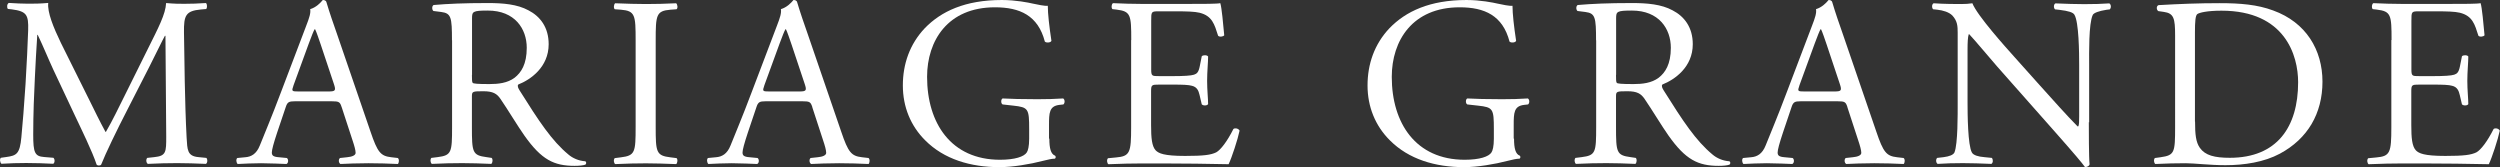 <svg fill="none" height="23" viewBox="0 0 344 23" width="344" xmlns="http://www.w3.org/2000/svg" xmlns:xlink="http://www.w3.org/1999/xlink"><rect x="0" y="0" width="344" height="23" fill="#333333" stroke="none"/><clipPath id="a"><path d="m0 0h344v23h-344z"/></clipPath><g clip-path="url(#a)" fill="#fff"><path d="m12.206 13.59c.769 1.558 1.509 3.087 2.308 4.555h.06c.905-1.558 1.735-3.296 2.58-4.99l3.153-6.353c1.509-3.027 2.474-4.855 2.55-6.383 1.131.105 1.841.105 2.505.105.845 0 1.946-.03 2.972-.105.196.135.196.704.03.824l-.709.06c-2.112.195-2.369.824-2.339 3.162.06 3.521.106 9.665.362 14.459.106 1.663.06 2.562 1.645 2.697l1.071.105c.196.195.166.704-.06.824-1.373-.06-2.746-.105-3.953-.105s-2.671.03-4.043.105c-.241-.165-.272-.629-.075-.824l.966-.105c1.645-.165 1.645-.704 1.645-2.832l-.106-13.86h-.075c-.226.36-1.509 3.027-2.173 4.315l-2.972 5.814c-1.509 2.922-3.018 6.053-3.621 7.582-.06.105-.196.135-.332.135-.06 0-.241-.03-.302-.135-.573-1.768-2.173-5.019-2.942-6.653l-3.018-6.413c-.709-1.528-1.403-3.251-2.142-4.78h-.06c-.136 2.068-.241 3.986-.332 5.919-.106 2.023-.226 4.99-.226 7.806 0 2.457.196 2.997 1.509 3.087l1.267.105c.241.195.196.734-.03.824-1.132-.06-2.444-.105-3.712-.105-1.071 0-2.278.03-3.41.105-.196-.165-.272-.659-.075-.824l.739-.105c1.403-.195 1.871-.405 2.082-2.727.196-2.188.362-4.016.573-7.312.166-2.757.302-5.589.362-7.417.06-2.098-.196-2.592-2.248-2.862l-.543-.06c-.166-.195-.136-.704.136-.824 1.011.06 1.811.105 2.64.105.769 0 1.675 0 2.776-.105-.136 1.289.709 3.356 1.735 5.484l3.817 7.672z"/><path d="m47.014 14.759c-.226-.734-.362-.824-1.373-.824h-5.054c-.83 0-1.041.105-1.267.794l-1.177 3.491c-.498 1.498-.739 2.397-.739 2.757 0 .405.166.599.966.659l1.101.105c.241.165.241.704-.06.824-.875-.06-1.901-.06-3.485-.105-1.101 0-2.308.06-3.214.105-.196-.135-.272-.659-.06-.824l1.101-.105c.8-.06 1.539-.434 2.007-1.633.604-1.528 1.539-3.686 2.942-7.417l3.41-8.975c.468-1.199.664-1.828.573-2.352.8-.24 1.373-.824 1.735-1.259.196 0 .438.06.498.3.438 1.468.966 2.997 1.479 4.45l4.587 13.365c.966 2.862 1.403 3.356 2.852 3.521l.905.105c.226.165.166.704 0 .824-1.373-.06-2.55-.105-4.043-.105-1.599 0-2.882.06-3.847.105-.272-.135-.302-.659-.06-.824l.966-.105c.694-.06 1.177-.27 1.177-.599 0-.36-.166-.959-.438-1.768l-1.479-4.525zm-6.639-2.967c-.272.764-.226.794.709.794h4.119c.966 0 1.041-.135.739-1.034l-1.81-5.424c-.272-.794-.573-1.693-.769-2.098h-.075c-.106.165-.438.959-.8 1.963l-2.112 5.784z"/><path d="m62.191 5.544c0-3.162-.106-3.716-1.479-3.896l-1.071-.135c-.226-.165-.226-.704.03-.824 1.871-.165 4.179-.27 7.468-.27 2.082 0 4.043.165 5.582 1.004 1.599.824 2.776 2.322 2.776 4.66 0 3.162-2.505 4.885-4.179 5.544-.166.195 0 .524.166.794 2.686 4.285 4.451 6.952 6.729 8.84.573.494 1.403.869 2.308.929.166.06.196.33.03.465-.302.105-.83.165-1.479.165-2.837 0-4.556-.824-6.925-4.181-.875-1.229-2.248-3.521-3.274-5.019-.498-.734-1.041-1.064-2.369-1.064-1.509 0-1.569.03-1.569.734v4.181c0 3.491.06 3.896 2.007 4.151l.709.105c.196.165.136.734-.06.824-1.509-.06-2.64-.105-3.983-.105-1.403 0-2.61.03-4.179.105-.196-.105-.272-.599-.075-.824l.845-.105c1.946-.24 2.007-.659 2.007-4.151v-11.927zm2.746 4.765c0 .599 0 .959.106 1.094.106.105.604.165 2.308.165 1.207 0 2.474-.135 3.455-.869.905-.704 1.675-1.858 1.675-4.121 0-2.622-1.645-5.124-5.356-5.124-2.067 0-2.173.135-2.173 1.064v7.777z"/><path d="m87.463 5.589c0-3.521-.06-4.091-2.037-4.255l-.83-.06c-.196-.135-.136-.734.06-.824 1.675.06 2.806.105 4.225.105 1.418 0 2.474-.03 4.149-.105.196.105.272.704.06.824l-.83.06c-1.976.165-2.037.734-2.037 4.255v11.837c0 3.521.06 3.986 2.037 4.225l.83.105c.196.135.136.734-.06.824-1.675-.06-2.806-.105-4.149-.105-1.403 0-2.55.03-4.225.105-.196-.105-.272-.629-.06-.824l.83-.105c1.976-.24 2.037-.704 2.037-4.225z"/><path d="m111.784 14.759c-.241-.734-.362-.824-1.373-.824h-5.054c-.83 0-1.041.105-1.268.794l-1.176 3.491c-.498 1.498-.74 2.397-.74 2.757 0 .405.166.599.966.659l1.101.105c.242.165.242.704-.06.824-.875-.06-1.901-.06-3.485-.105-1.102 0-2.309.06-3.214.105-.196-.135-.272-.659-.06-.824l1.101-.105c.8-.06 1.539-.434 2.007-1.633.603-1.528 1.539-3.686 2.942-7.417l3.41-8.975c.467-1.199.664-1.828.573-2.352.8-.24 1.373-.824 1.735-1.259.196 0 .438.06.498.3.438 1.468.966 2.997 1.479 4.45l4.586 13.365c.966 2.862 1.403 3.356 2.852 3.521l.905.105c.226.165.166.704 0 .824-1.373-.06-2.55-.105-4.043-.105-1.6 0-2.882.06-3.848.105-.271-.135-.302-.659-.075-.824l.965-.105c.694-.06 1.177-.27 1.177-.599 0-.36-.166-.959-.437-1.768l-1.479-4.525zm-6.623-2.967c-.272.764-.227.794.709.794h4.119c.965 0 1.041-.135.739-1.034l-1.81-5.424c-.272-.794-.574-1.693-.77-2.098h-.075c-.106.165-.438.959-.8 1.963l-2.112 5.784z"/><path d="m144.39 19.074c0 1.333.196 2.128.799 2.352.106.105.106.3-.03.405-.407 0-.996.135-1.644.3-1.781.465-4.18.869-5.99.869-3.983 0-7.635-1.094-10.215-3.686-2.006-1.993-3.078-4.615-3.078-7.552 0-2.937.936-5.679 3.018-7.881 2.248-2.322 5.552-3.881 10.607-3.881 1.916 0 3.681.36 4.254.494.634.135 1.675.36 2.067.3 0 1.094.197 2.832.498 4.825-.105.27-.709.3-.905.105-.935-3.596-3.44-4.72-6.865-4.72-6.488 0-9.339 4.585-9.339 9.575 0 6.383 3.319 11.403 10.033 11.403 2.067 0 3.319-.434 3.682-1.004.166-.24.331-.824.331-1.888v-1.333c0-2.787-.105-2.997-2.172-3.221l-1.479-.165c-.271-.135-.241-.734 0-.824.966.06 2.807.105 4.783.105 1.298 0 2.444-.03 3.546-.105.241.135.271.629.03.824l-.543.06c-1.403.165-1.434 1.094-1.434 2.787v1.858z"/><path d="m155.66 5.514c0-3.461-.06-3.956-2.037-4.195l-.543-.06c-.196-.135-.135-.734.076-.824 1.433.06 2.58.105 3.953.105h6.291c2.143 0 4.119 0 4.512-.105.196.569.407 2.952.543 4.42-.136.195-.664.27-.845.06-.498-1.558-.8-2.727-2.55-3.162-.694-.165-1.765-.195-3.244-.195h-2.414c-.996 0-.996.06-.996 1.334v6.653c0 .929.106.929 1.102.929h1.946c1.403 0 2.444-.06 2.836-.195.408-.135.634-.33.8-1.169l.272-1.364c.166-.195.739-.195.875.03 0 .794-.136 2.098-.136 3.356 0 1.259.136 2.457.136 3.192-.136.24-.694.24-.875.03l-.302-1.289c-.136-.599-.362-1.094-1.041-1.259-.468-.135-1.267-.165-2.58-.165h-1.946c-.996 0-1.102.03-1.102.899v4.69c0 1.768.106 2.892.634 3.461.407.405 1.101.764 4.043.764 2.58 0 3.546-.135 4.285-.494.604-.33 1.509-1.498 2.369-3.221.241-.165.709-.06.845.24-.241 1.169-1.071 3.716-1.509 4.615-3.017-.06-5.99-.105-8.962-.105h-3.017c-1.434 0-2.58.03-4.557.105-.196-.105-.272-.629-.06-.824l1.101-.105c1.916-.165 2.082-.659 2.082-4.151v-12.002z"/><path d="m208.331 19.074c0 1.333.196 2.128.8 2.352.105.105.105.3-.031.405-.407 0-.995.135-1.644.3-1.78.465-4.179.869-5.99.869-3.983 0-7.634-1.094-10.214-3.686-2.007-1.993-3.078-4.615-3.078-7.552 0-2.937.935-5.679 3.017-7.881 2.248-2.322 5.553-3.881 10.607-3.881 1.916 0 3.681.36 4.255.494.633.135 1.675.36 2.067.3 0 1.094.196 2.832.498 4.825-.106.27-.709.3-.906.105-.935-3.596-3.44-4.72-6.864-4.72-6.488 0-9.34 4.585-9.34 9.575 0 6.383 3.32 11.403 10.034 11.403 2.067 0 3.319-.434 3.681-1.004.166-.24.332-.824.332-1.888v-1.333c0-2.787-.106-2.997-2.173-3.221l-1.478-.165c-.272-.135-.242-.734 0-.824.965.06 2.806.105 4.782.105 1.298 0 2.445-.03 3.546-.105.241.135.272.629.03.824l-.543.06c-1.403.165-1.433 1.094-1.433 2.787v1.858z"/><path d="m219.617 5.544c0-3.162-.105-3.716-1.478-3.896l-1.072-.135c-.226-.165-.226-.704.031-.824 1.87-.165 4.179-.27 7.468-.27 2.082 0 4.043.165 5.582 1.004 1.6.824 2.777 2.322 2.777 4.66 0 3.162-2.505 4.885-4.18 5.544-.166.195 0 .524.166.794 2.686 4.285 4.451 6.952 6.729 8.84.574.494 1.404.869 2.309.929.166.06.196.33.03.465-.302.105-.83.165-1.479.165-2.836 0-4.556-.824-6.925-4.181-.875-1.229-2.248-3.521-3.274-5.019-.498-.734-1.041-1.064-2.369-1.064-1.508 0-1.569.03-1.569.734v4.181c0 3.491.061 3.896 2.007 4.151l.709.105c.196.165.136.734-.06.824-1.509-.06-2.641-.105-3.984-.105-1.403 0-2.61.03-4.179.105-.196-.105-.271-.599-.075-.824l.845-.105c1.946-.24 2.006-.659 2.006-4.151v-11.927zm2.746 4.765c0 .599 0 .959.106 1.094.105.105.603.165 2.308.165 1.207 0 2.475-.135 3.455-.869.906-.704 1.675-1.858 1.675-4.121 0-2.622-1.645-5.124-5.356-5.124-2.067 0-2.173.135-2.173 1.064v7.777z"/><path d="m254.214 14.759c-.242-.734-.362-.824-1.373-.824h-5.054c-.83 0-1.042.105-1.268.794l-1.177 3.491c-.498 1.498-.739 2.397-.739 2.757 0 .405.166.599.966.659l1.101.105c.241.165.241.704-.06.824-.875-.06-1.901-.06-3.486-.105-1.101 0-2.308.06-3.213.105-.196-.135-.272-.659-.061-.824l1.102-.105c.799-.06 1.539-.434 2.006-1.633.604-1.528 1.539-3.686 2.943-7.417l3.409-8.975c.468-1.199.664-1.828.574-2.352.799-.24 1.373-.824 1.735-1.259.196 0 .437.06.498.3.437 1.468.965 2.997 1.478 4.45l4.587 13.365c.966 2.862 1.403 3.356 2.852 3.521l.905.105c.226.165.166.704 0 .824-1.373-.06-2.55-.105-4.044-.105-1.599 0-2.881.06-3.847.105-.272-.135-.302-.659-.076-.824l.966-.105c.694-.06 1.177-.27 1.177-.599 0-.36-.166-.959-.438-1.768l-1.478-4.525zm-6.624-2.967c-.271.764-.226.794.71.794h4.118c.966 0 1.041-.135.74-1.034l-1.811-5.424c-.271-.794-.573-1.693-.769-2.098h-.076c-.105.165-.437.959-.799 1.963l-2.113 5.784z"/><path d="m287.422 16.811c0 1.004 0 4.945.105 5.814-.06.195-.271.36-.633.36-.408-.569-1.373-1.723-4.285-5.019l-7.77-8.78c-.906-1.034-3.184-3.761-3.878-4.48h-.06c-.136.405-.166 1.169-.166 2.158v7.252c0 1.558.03 5.889.603 6.878.196.36.875.569 1.705.629l1.041.105c.196.27.166.659-.06.824-1.509-.06-2.686-.105-3.923-.105-1.403 0-2.308.03-3.485.105-.242-.165-.272-.629-.061-.824l.906-.105c.769-.105 1.312-.3 1.478-.659.468-1.199.438-5.244.438-6.848v-9.59c0-.929-.03-1.633-.739-2.397-.468-.464-1.268-.704-2.067-.794l-.574-.06c-.196-.195-.196-.704.076-.824 1.403.105 3.183.105 3.787.105.528 0 1.101-.03 1.539-.105.663 1.693 4.616 6.083 5.718 7.312l3.244 3.626c2.308 2.562 3.953 4.42 5.522 6.008h.075c.136-.165.136-.704.136-1.393v-7.117c0-1.558-.03-5.889-.664-6.878-.196-.3-.739-.494-2.082-.659l-.573-.06c-.227-.195-.196-.734.06-.824 1.539.06 2.686.105 3.953.105 1.433 0 2.309-.03 3.455-.105.272.165.272.629.061.824l-.468.06c-1.071.165-1.735.435-1.871.704-.573 1.199-.498 5.319-.498 6.848v7.941z"/><path d="m299.294 4.855c0-2.322-.165-3.027-1.569-3.221l-.739-.105c-.272-.165-.302-.704.03-.824 2.852-.165 5.553-.27 8.404-.27 2.852 0 5.19.195 7.363 1.004 4.526 1.633 6.789 5.424 6.789 9.799 0 4.375-2.036 7.851-5.854 9.904-2.172 1.169-4.918 1.588-7.498 1.588-2.143 0-4.285-.27-5.462-.27-1.403 0-2.61.03-4.179.105-.196-.105-.272-.629-.061-.824l.77-.105c1.946-.27 2.006-.659 2.006-4.151zm2.746 11.867c0 1.768.106 2.832.664 3.626.74 1.034 2.007 1.364 4.119 1.364 6.488 0 9.4-4.226 9.4-10.399 0-3.656-1.78-9.844-10.546-9.844-1.977 0-3.048.27-3.32.464-.271.195-.332 1.034-.332 2.532v12.257z"/><path d="m329.078 5.514c0-3.461-.061-3.956-2.037-4.195l-.543-.06c-.196-.135-.136-.734.075-.824 1.433.06 2.58.105 3.953.105h6.292c2.142 0 4.119 0 4.511-.105.196.569.407 2.952.543 4.42-.136.195-.664.27-.845.06-.498-1.558-.799-2.727-2.55-3.162-.694-.165-1.765-.195-3.243-.195h-2.415c-1.01 0-1.01.06-1.01 1.334v6.653c0 .929.105.929 1.101.929h1.946c1.403 0 2.445-.06 2.837-.195.407-.135.634-.33.799-1.169l.272-1.364c.166-.195.739-.195.875.03 0 .794-.136 2.098-.136 3.356 0 1.259.136 2.457.136 3.192-.136.24-.694.24-.875.03l-.302-1.289c-.136-.599-.362-1.094-1.041-1.259-.467-.135-1.267-.165-2.58-.165h-1.946c-.996 0-1.101.03-1.101.899v4.69c0 1.768.105 2.892.633 3.461.408.405 1.102.764 4.044.764 2.58 0 3.545-.135 4.285-.494.603-.33 1.508-1.498 2.368-3.221.242-.165.71-.06.845.24-.241 1.169-1.071 3.716-1.508 4.615-3.018-.06-5.99-.105-8.963-.105h-3.017c-1.433 0-2.58.03-4.557.105-.196-.105-.271-.629-.06-.824l1.101-.105c1.917-.165 2.083-.659 2.083-4.151v-12.002z"/></g></svg>